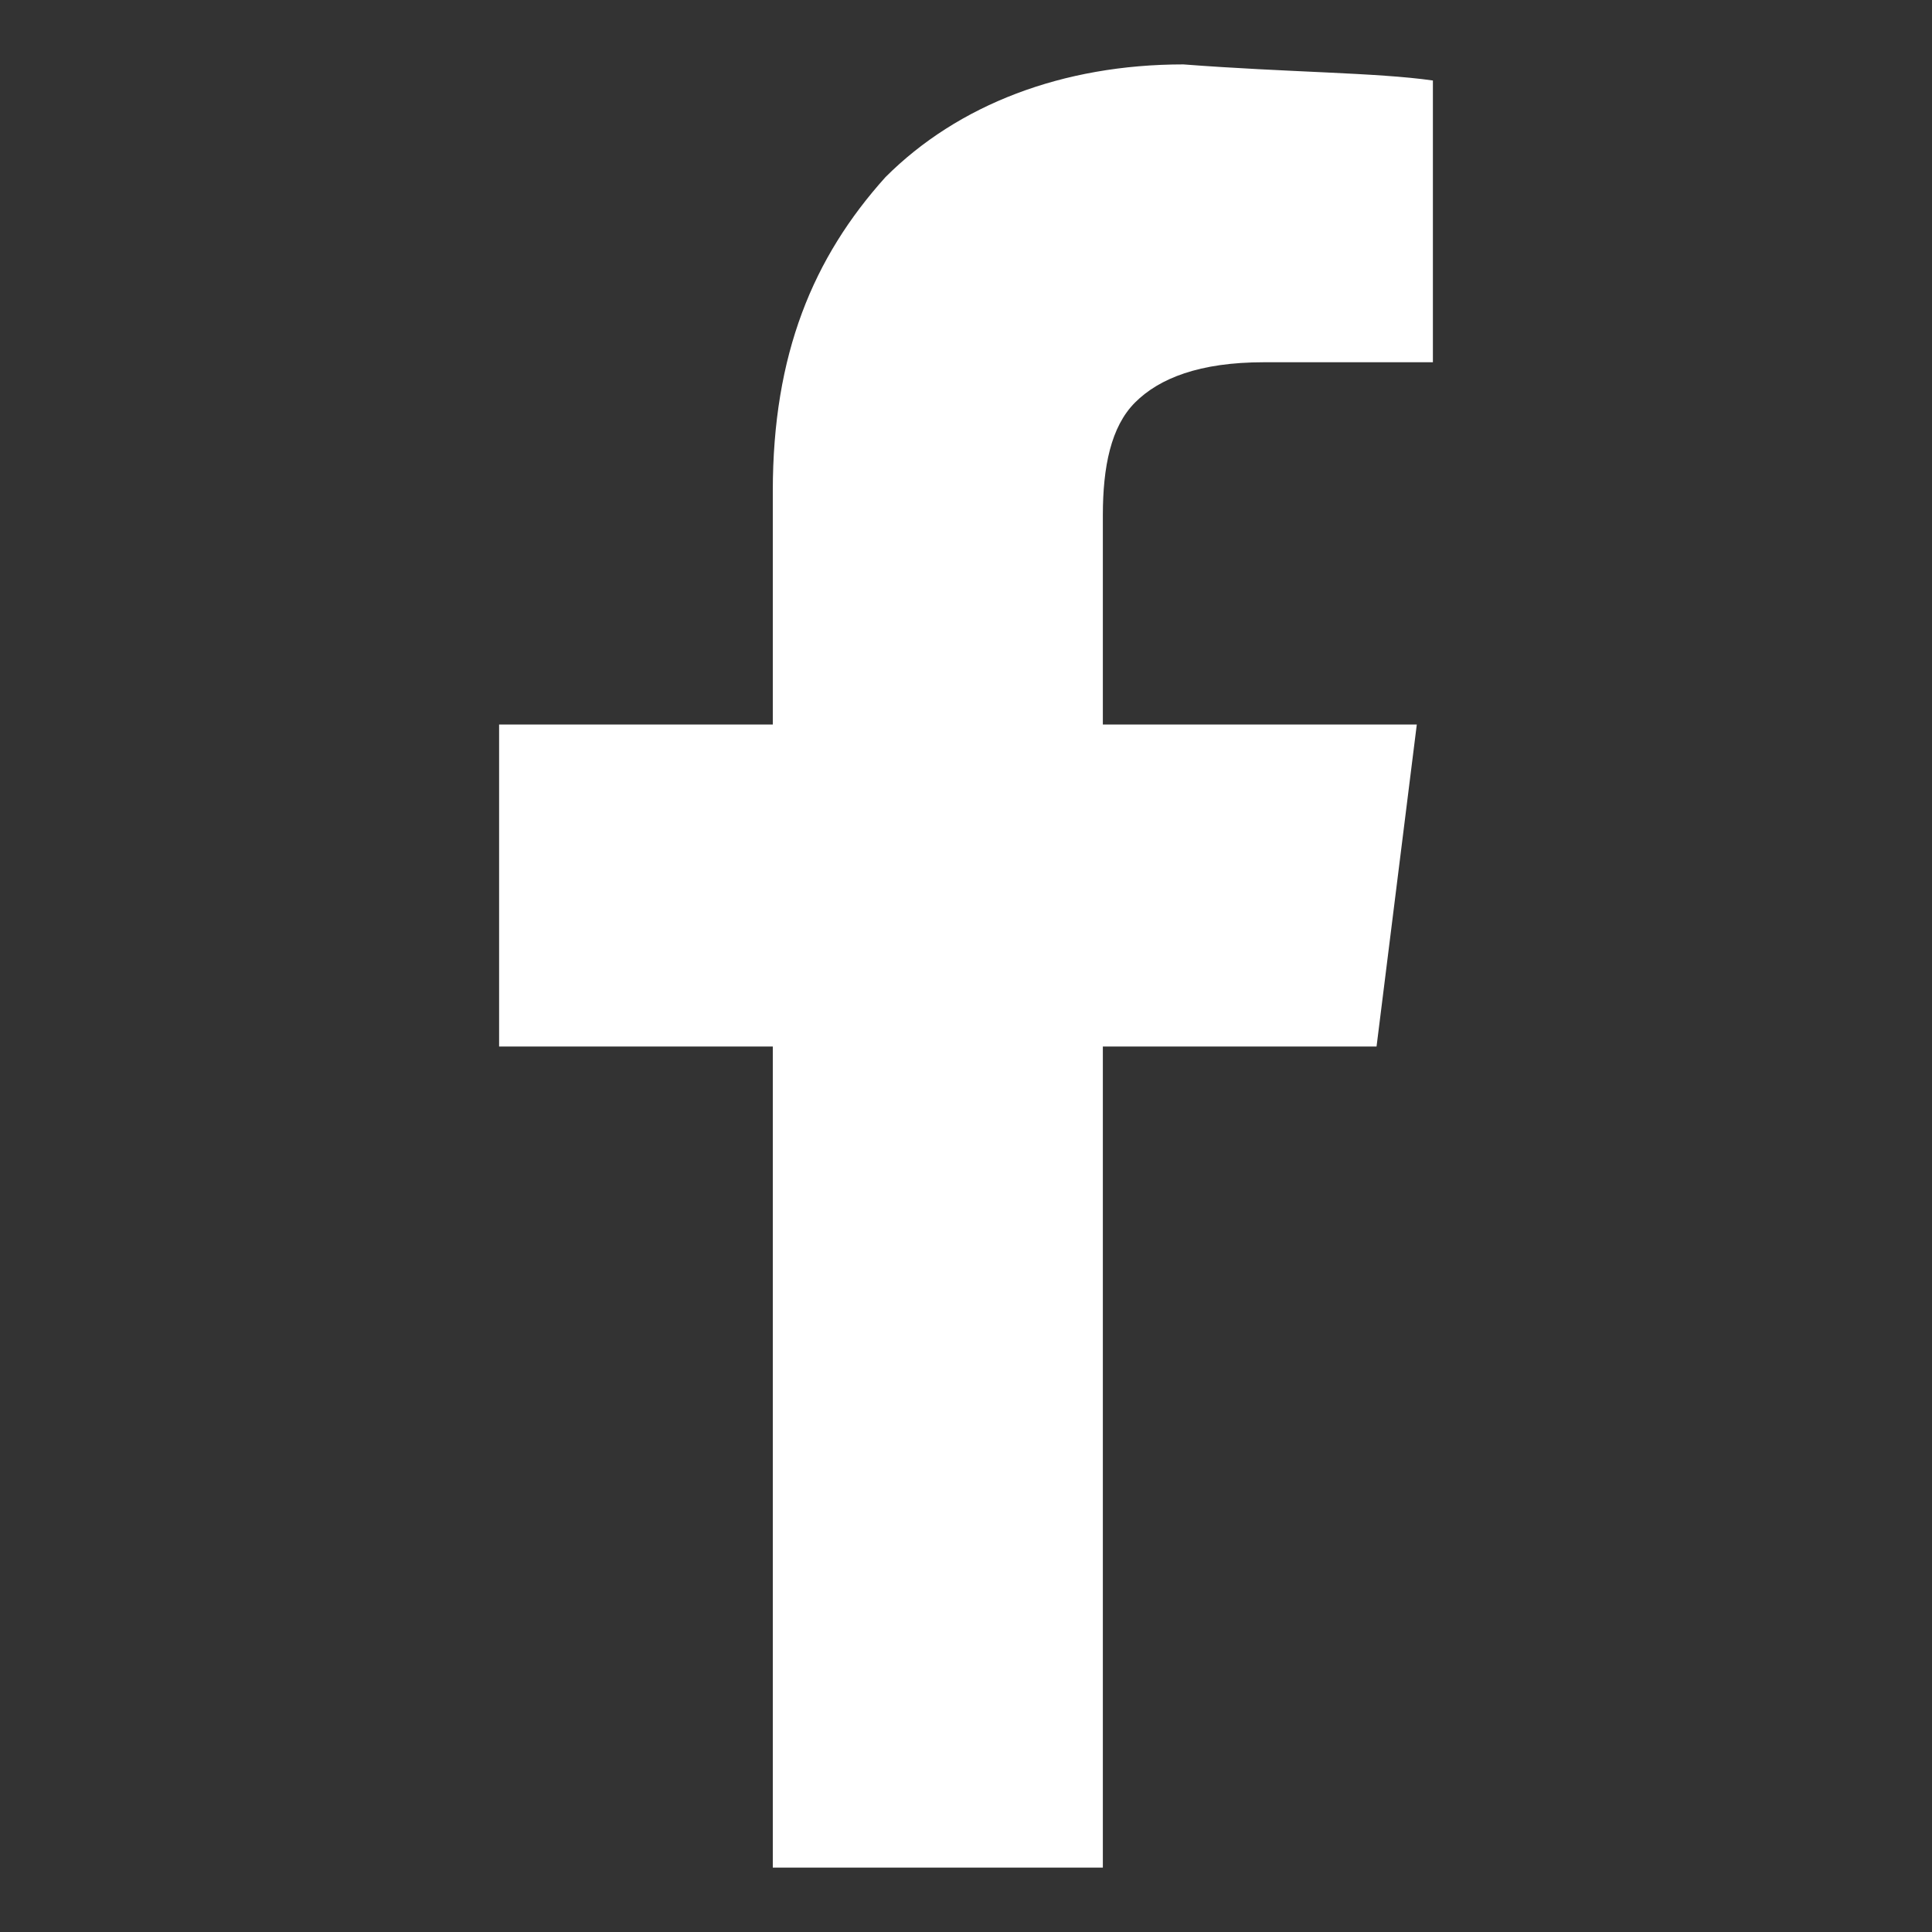 <?xml version="1.0" encoding="utf-8"?>
<!-- Generator: Adobe Illustrator 21.0.2, SVG Export Plug-In . SVG Version: 6.00 Build 0)  -->
<svg version="1.1" id="Layer_1" xmlns="http://www.w3.org/2000/svg" xmlns:xlink="http://www.w3.org/1999/xlink" x="0px" y="0px"
	 viewBox="0 0 24 24" style="enable-background:new 0 0 24 24;" xml:space="preserve">
<rect x="0" y="0" width="24" height="24" fill="#333333" stroke="none"/>
<style type="text/css">
	.st0{fill:#FFFFFF;}
</style>
<g>
	<path class="st0" d="M17.8,1v3.5h-2.1c-0.8,0-1.3,0.2-1.6,0.5s-0.4,0.8-0.4,1.4V9h3.9l-0.5,4h-3.4v10.2H9.6V13H6.2V9h3.4V6.1
		c0-1.7,0.5-2.9,1.4-3.9c0.9-0.9,2.2-1.4,3.7-1.4C16,0.9,17.1,0.9,17.8,1z"/>
</g>
</svg>
